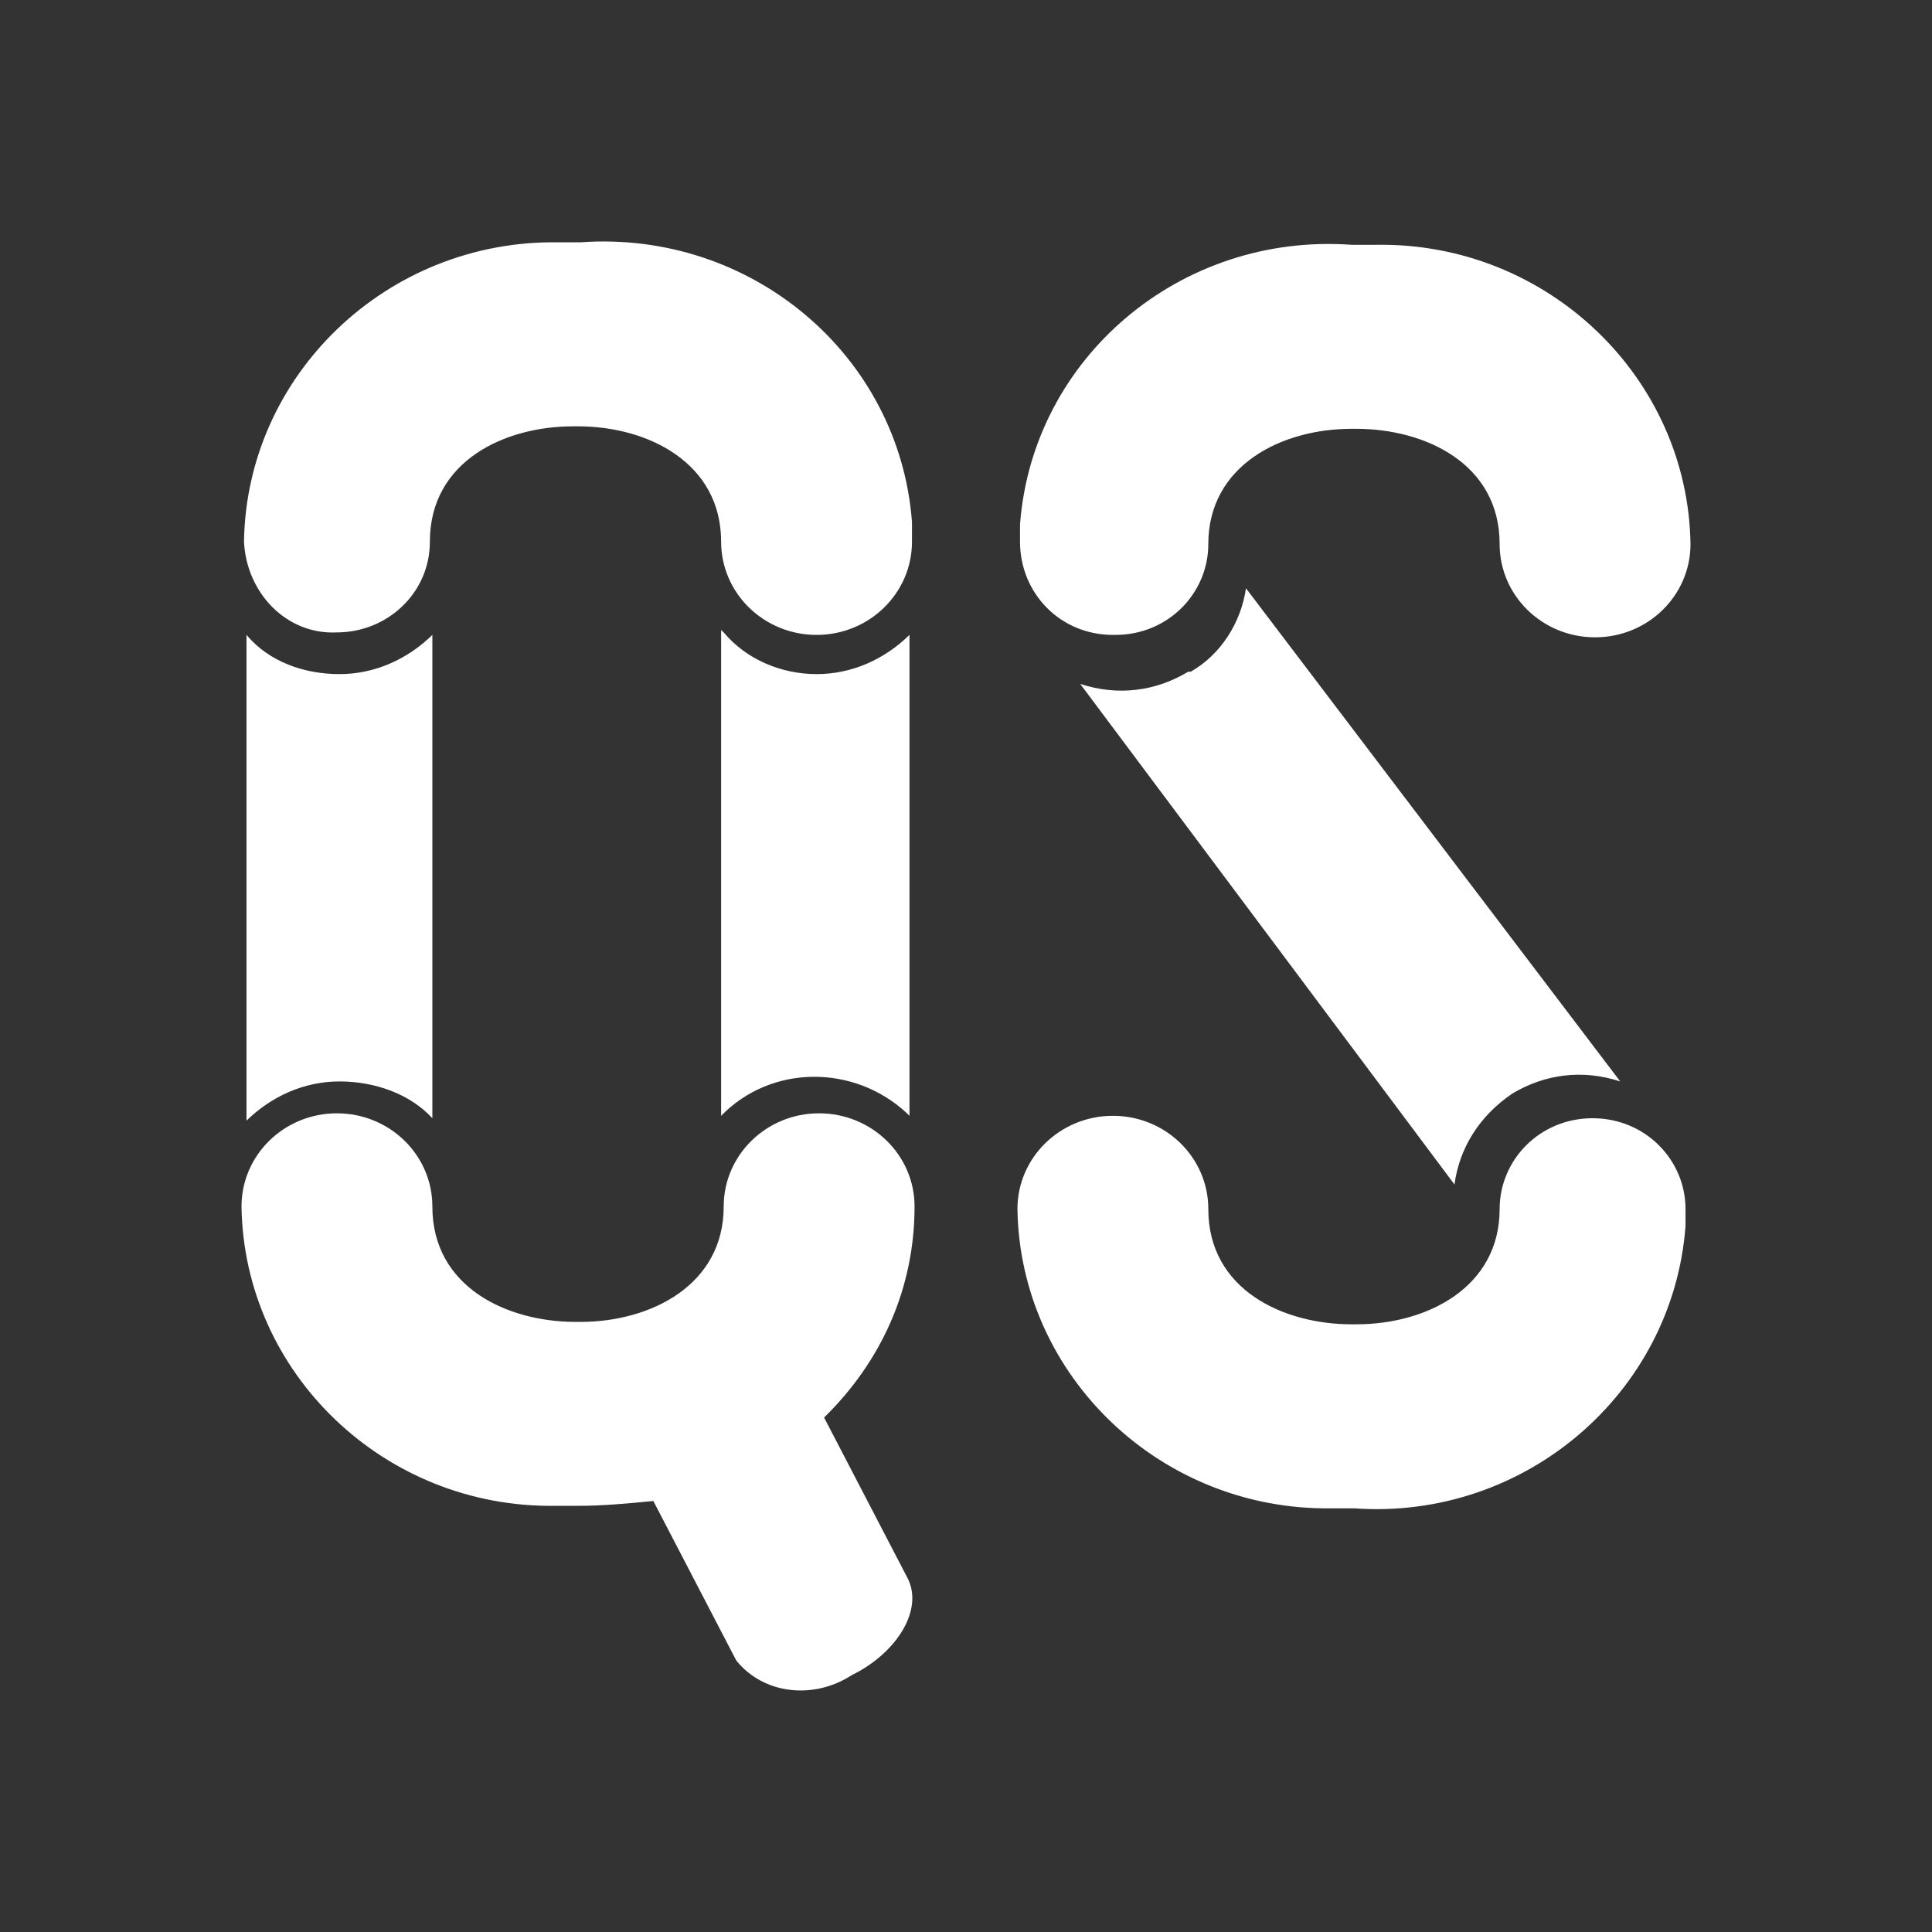 <svg width="24" height="24" viewBox="0 0 24 24" fill="none" xmlns="http://www.w3.org/2000/svg">
<rect x="0" y="0" width="24" height="24" fill="#333333" stroke="none"/>
<path d="M3.031 6.729C3.062 4.656 4.809 2.98 6.931 3.01H7.211C9.333 2.858 11.173 4.412 11.329 6.485V6.729C11.329 7.369 10.799 7.887 10.144 7.887C9.489 7.887 8.958 7.369 8.958 6.729C8.958 5.753 8.054 5.296 7.18 5.296H7.118C6.276 5.296 5.34 5.723 5.34 6.729C5.34 7.369 4.809 7.856 4.185 7.856C3.562 7.887 3.062 7.369 3.031 6.729C3.031 6.759 3.031 6.729 3.031 6.729ZM11.361 14.988C11.361 14.348 10.83 13.83 10.175 13.83C9.52 13.83 8.99 14.348 8.99 14.988C8.99 15.963 8.085 16.421 7.211 16.421H7.149C6.307 16.421 5.371 15.994 5.371 14.988C5.371 14.348 4.841 13.83 4.185 13.83C3.53 13.83 3 14.348 3 14.988C3.031 17.061 4.778 18.737 6.899 18.706H7.18C7.492 18.706 7.804 18.676 8.116 18.646L9.146 20.627C9.489 21.053 10.113 21.114 10.581 20.809C11.142 20.535 11.485 19.987 11.267 19.59L10.237 17.609C10.955 16.908 11.361 15.994 11.361 14.988ZM5.371 13.891V7.887C5.059 8.192 4.653 8.374 4.217 8.374C3.78 8.374 3.343 8.222 3.062 7.887V13.921C3.374 13.617 3.78 13.434 4.217 13.434C4.653 13.434 5.09 13.586 5.371 13.891ZM8.958 7.826V13.861C9.582 13.22 10.612 13.22 11.267 13.83L11.298 13.861V7.887C10.986 8.192 10.581 8.374 10.144 8.374C9.707 8.374 9.27 8.192 8.99 7.856L8.958 7.826ZM13.856 7.887C14.511 7.887 15.01 7.369 15.01 6.759C15.01 5.784 15.915 5.327 16.789 5.327H16.851C17.693 5.327 18.629 5.753 18.629 6.759C18.629 7.399 19.159 7.917 19.815 7.917C20.47 7.917 21 7.399 21 6.759C20.969 4.687 19.222 3.01 17.101 3.041H16.789C14.667 2.888 12.827 4.443 12.671 6.515V6.729C12.671 7.369 13.17 7.887 13.825 7.887H13.856ZM14.761 8.344C14.355 8.588 13.887 8.649 13.419 8.496L18.068 14.714C18.13 14.257 18.38 13.861 18.785 13.586C19.191 13.342 19.659 13.281 20.127 13.434L15.478 7.308C15.416 7.734 15.166 8.131 14.792 8.344H14.761ZM19.783 13.891C19.128 13.891 18.629 14.409 18.629 15.019C18.629 15.994 17.724 16.451 16.851 16.451H16.789C15.946 16.451 15.01 16.024 15.01 15.019C15.01 14.379 14.48 13.861 13.825 13.861C13.17 13.861 12.639 14.379 12.639 15.019C12.671 17.091 14.418 18.767 16.539 18.737H16.82C18.941 18.889 20.782 17.305 20.938 15.232V15.019C20.938 14.409 20.439 13.891 19.783 13.891Z" fill="white"/>
</svg>
